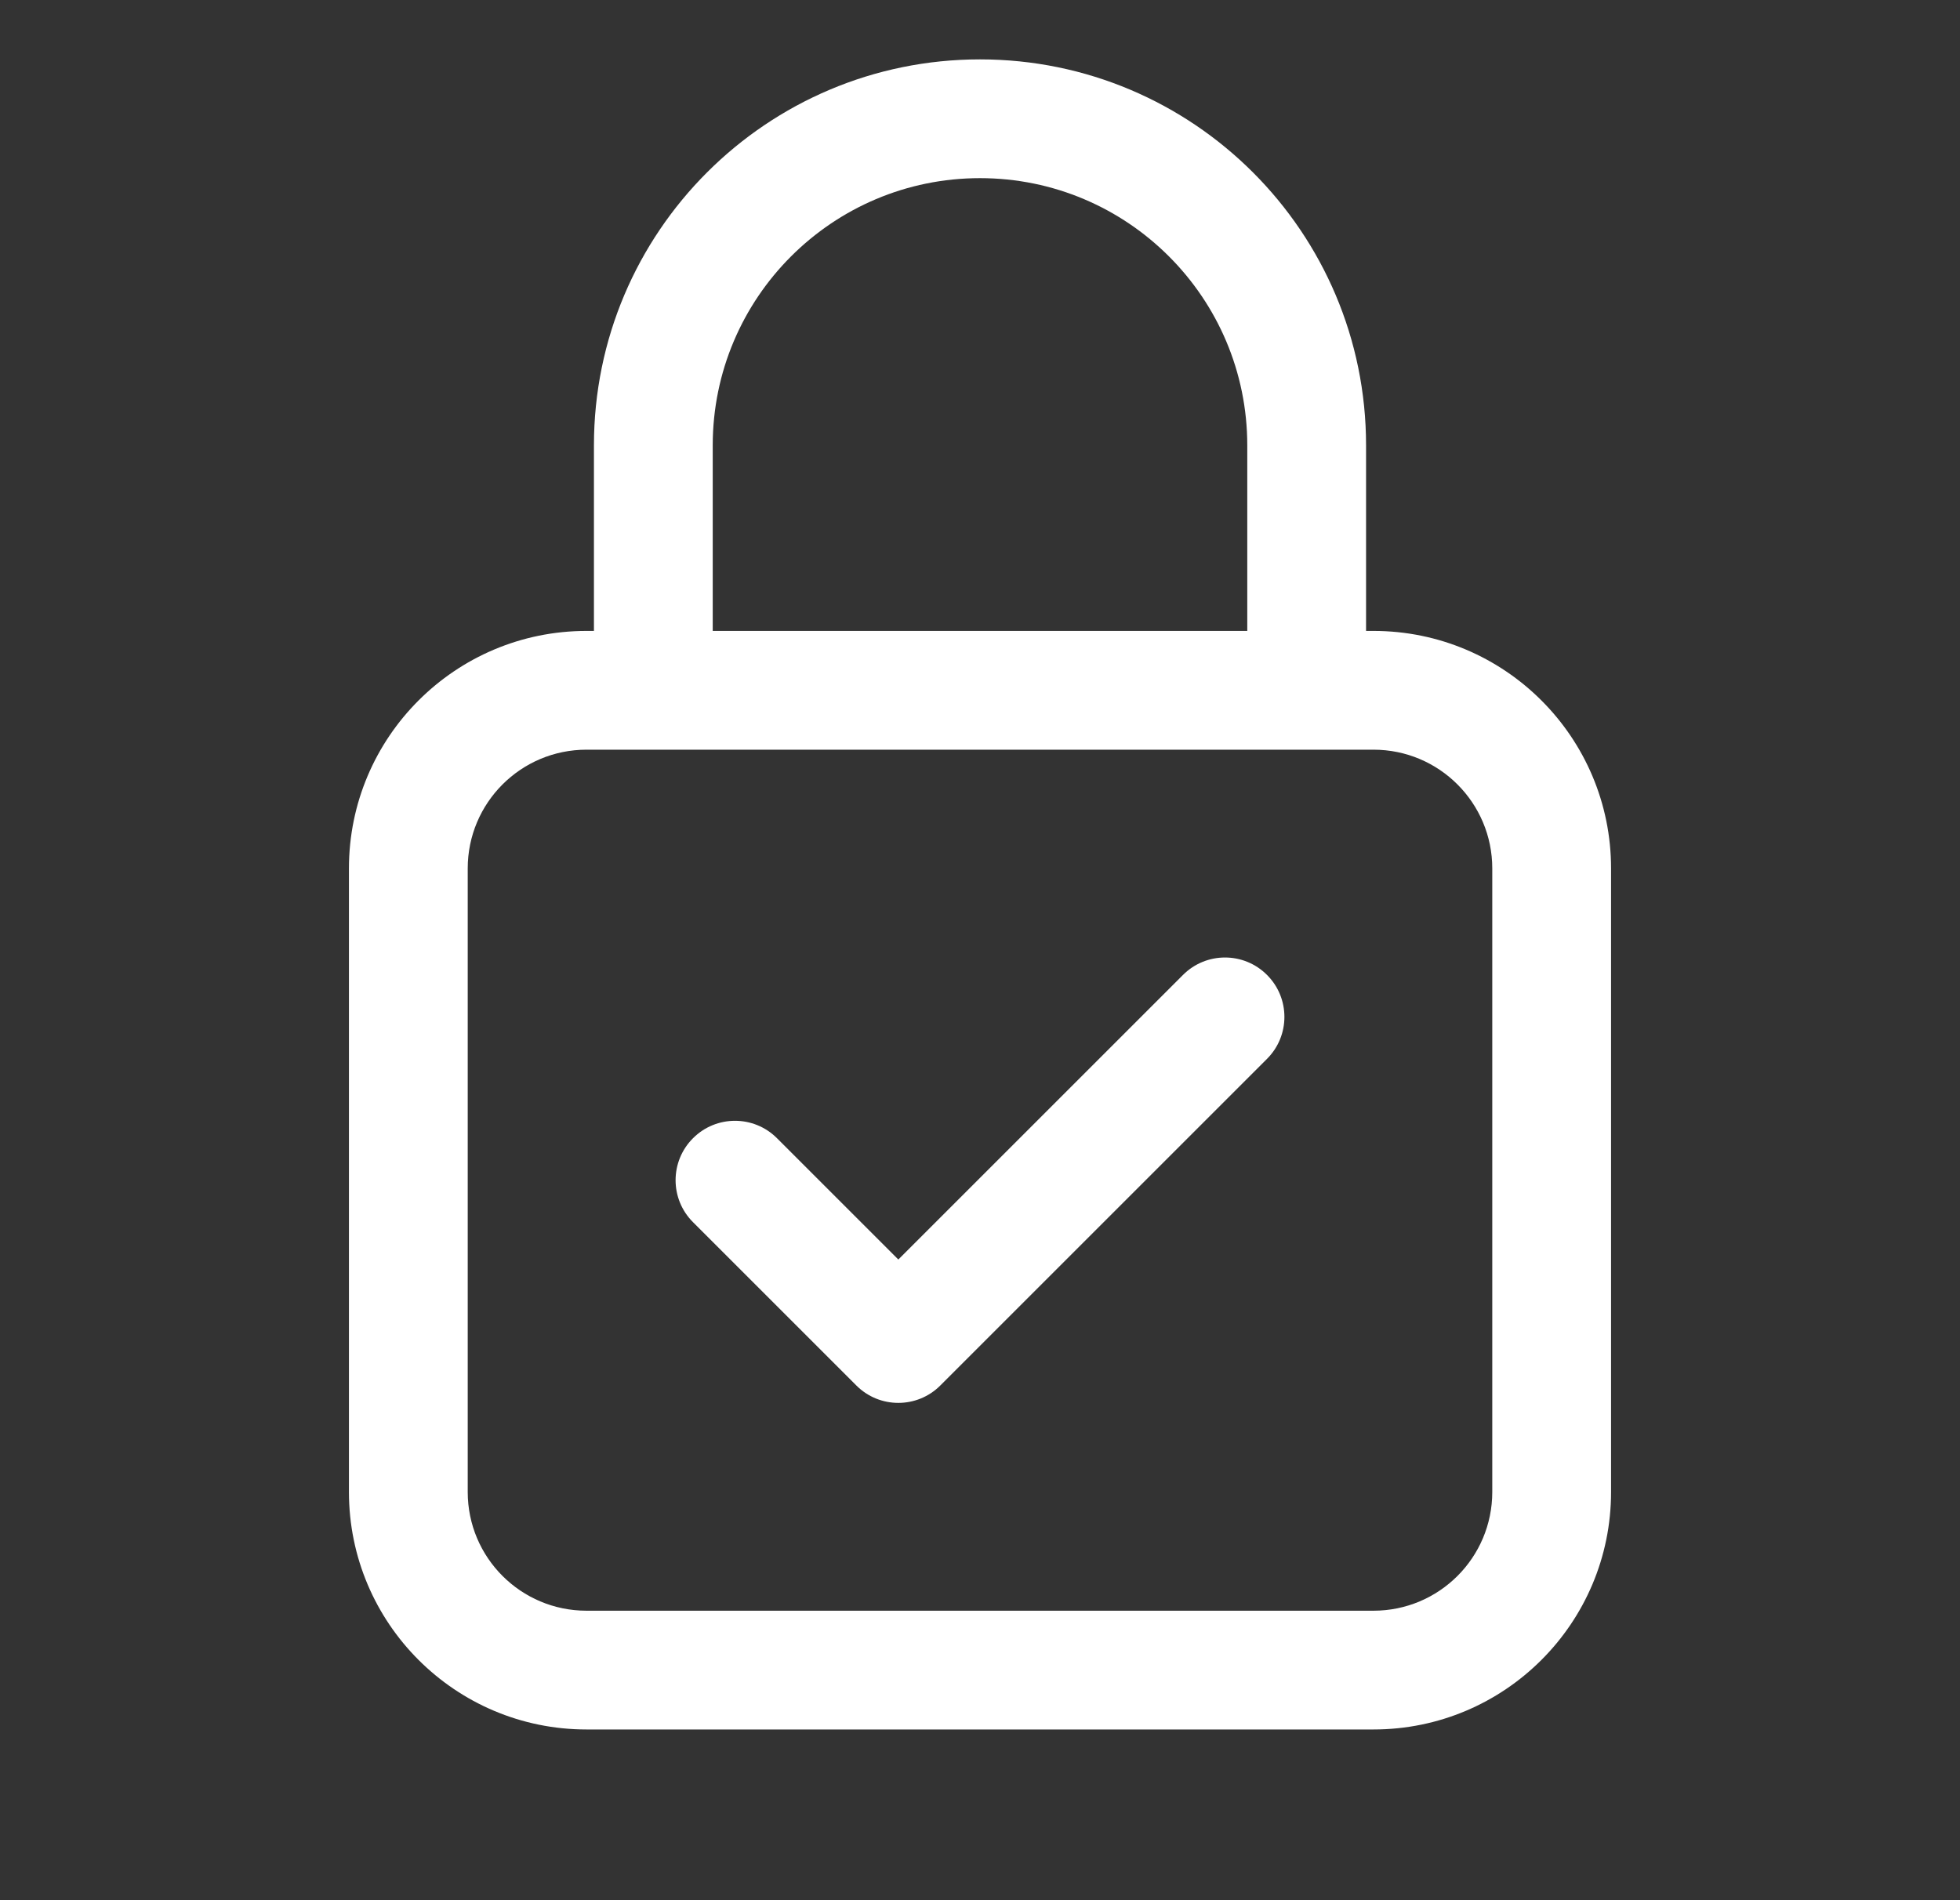 <svg width="33" height="32" viewBox="0 0 33 32" fill="none" xmlns="http://www.w3.org/2000/svg">
<rect x="0" y="0" width="33" height="32" fill="#333333" stroke="none"/>
<path fill-rule="evenodd" clip-rule="evenodd" d="M16.5 3C14.015 3 12 5.015 12 7.5V10.625H21V7.5C21 5.015 18.985 3 16.5 3ZM23 10.625V7.5C23 3.91 20.09 1 16.5 1C12.91 1 10 3.91 10 7.5V10.625H9.875C7.666 10.625 5.875 12.416 5.875 14.625V25.125C5.875 27.334 7.666 29.125 9.875 29.125H23.125C25.334 29.125 27.125 27.334 27.125 25.125V14.625C27.125 12.416 25.334 10.625 23.125 10.625H23ZM9.875 12.625C8.77 12.625 7.875 13.52 7.875 14.625V25.125C7.875 26.23 8.77 27.125 9.875 27.125H23.125C24.23 27.125 25.125 26.23 25.125 25.125V14.625C25.125 13.52 24.23 12.625 23.125 12.625H9.875ZM21.332 16.418C21.723 16.808 21.723 17.442 21.332 17.832L15.832 23.332C15.442 23.723 14.808 23.723 14.418 23.332L11.668 20.582C11.277 20.192 11.277 19.558 11.668 19.168C12.058 18.777 12.692 18.777 13.082 19.168L15.125 21.211L19.918 16.418C20.308 16.027 20.942 16.027 21.332 16.418Z" fill="white"/>
</svg>
